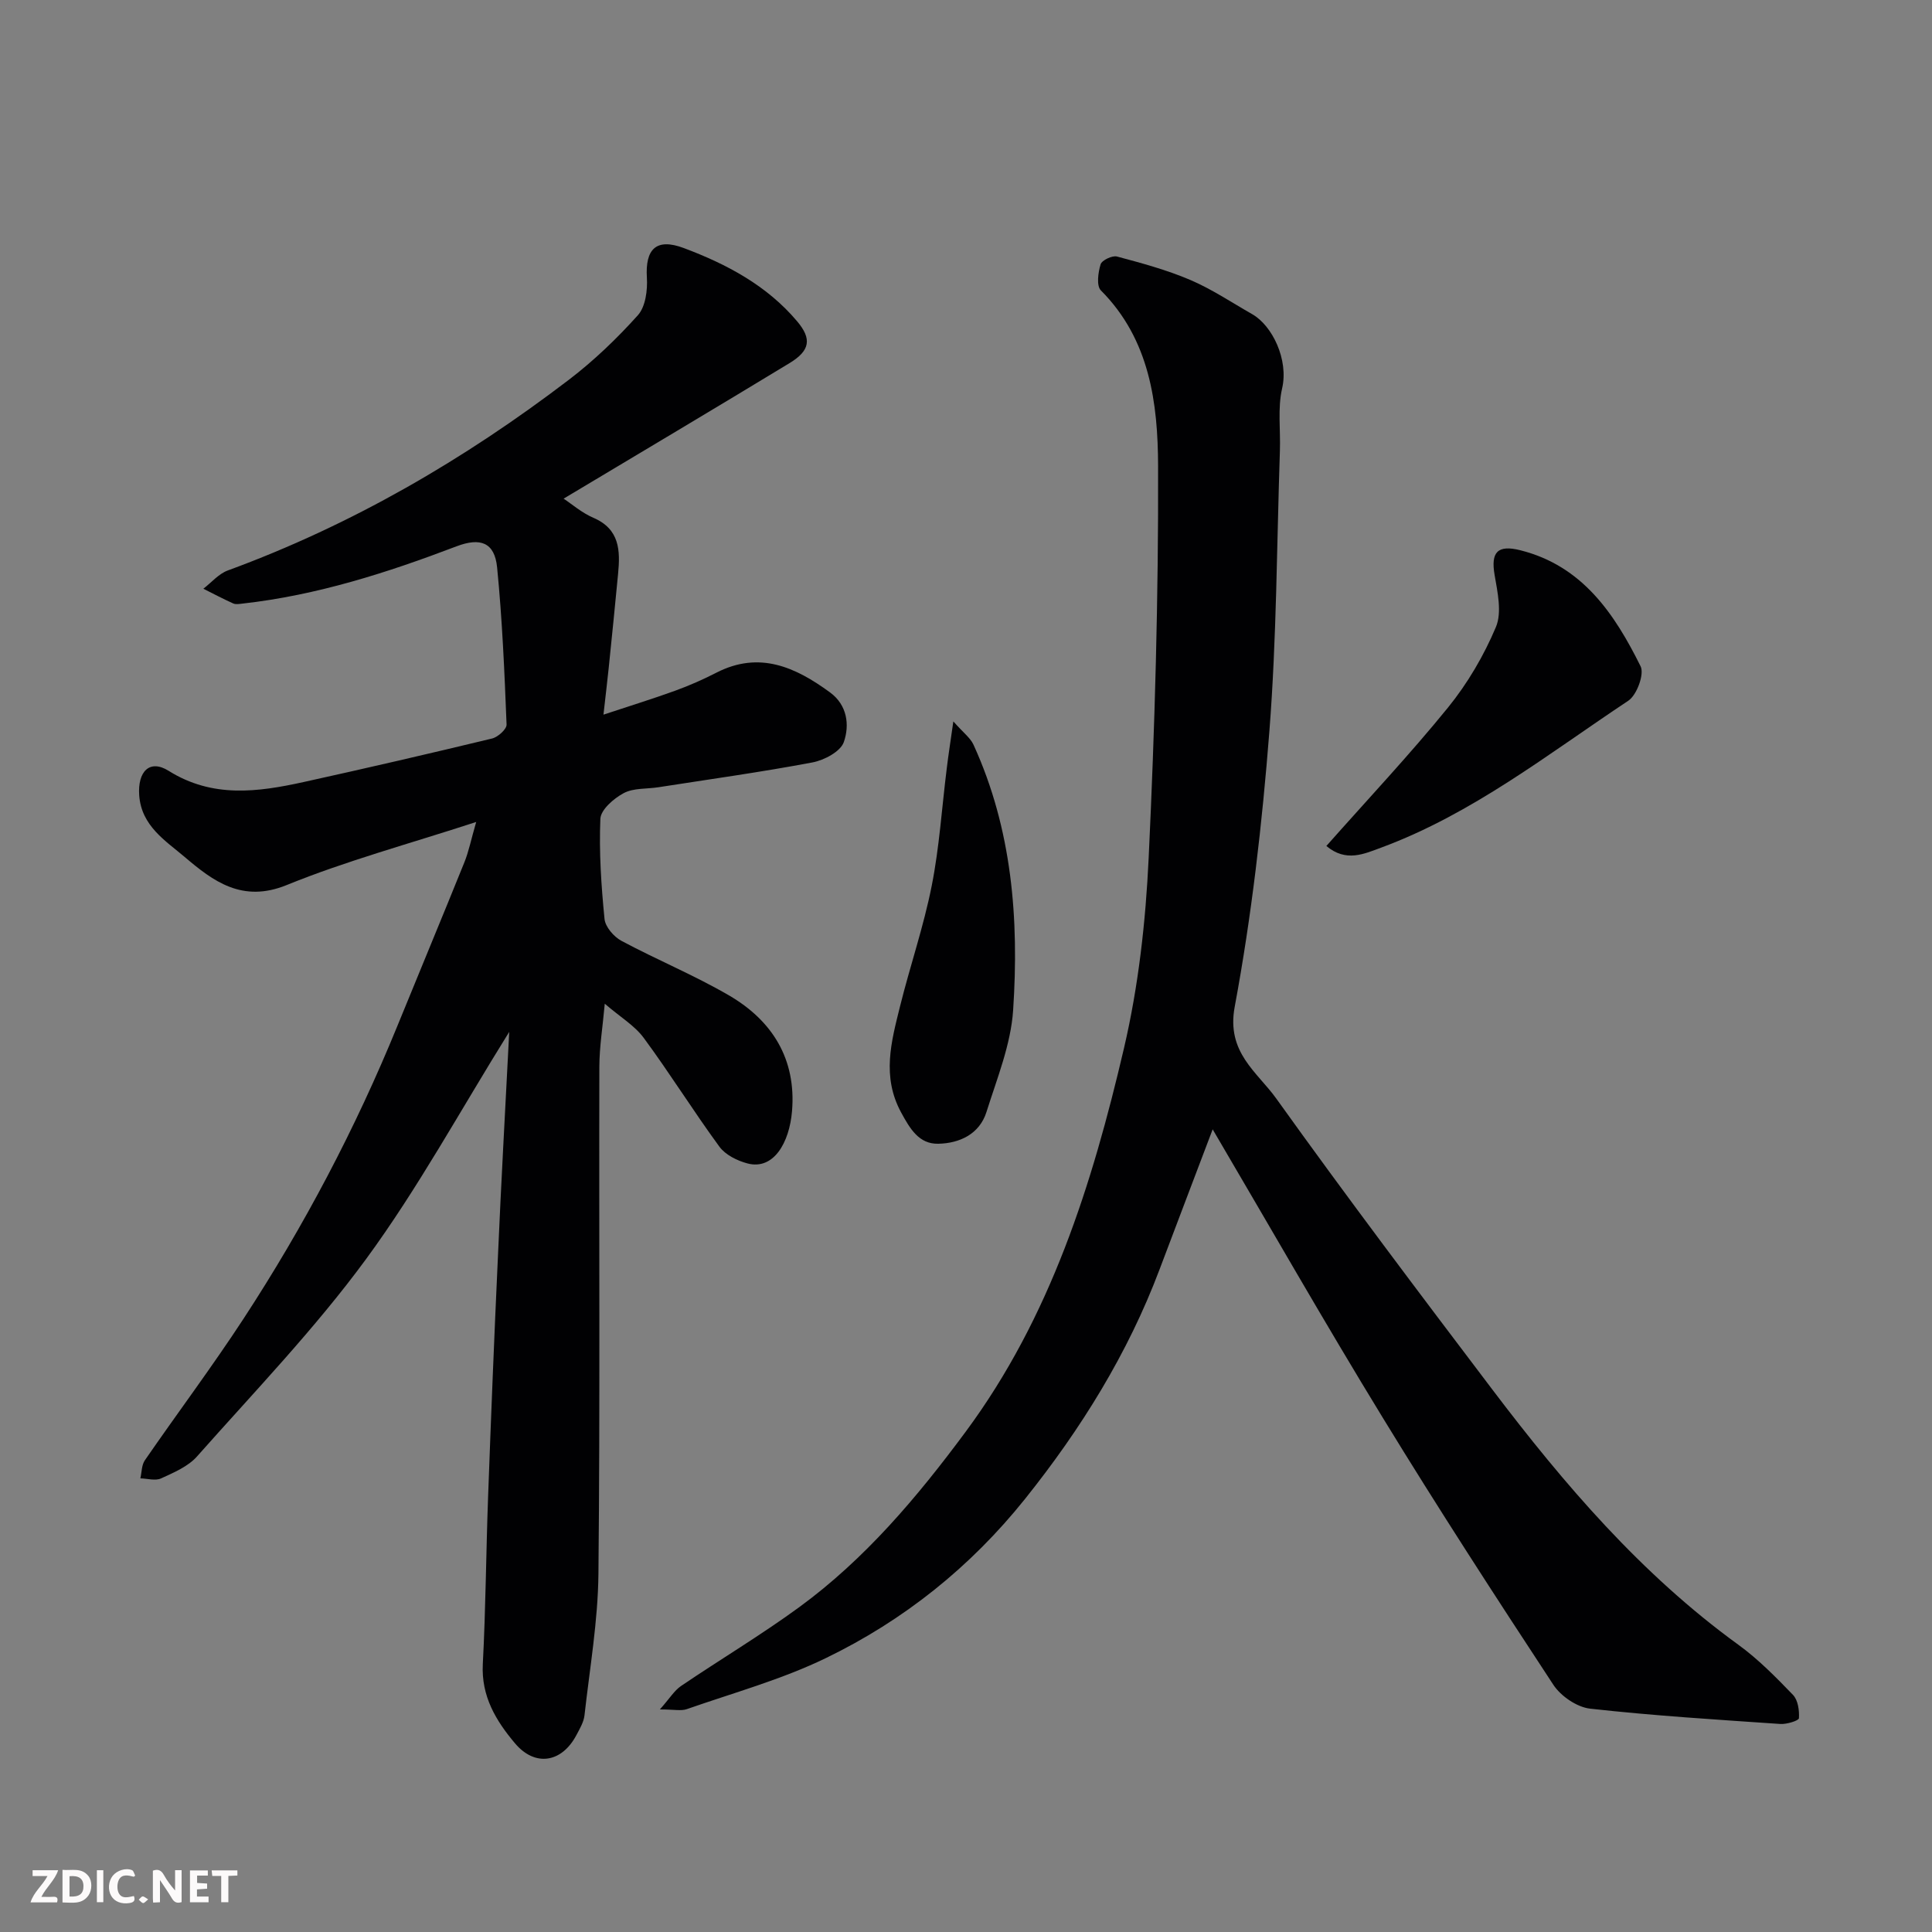 <svg enable-background="new 0 0 400 400" viewBox="0 0 400 400" xmlns="http://www.w3.org/2000/svg"><rect x="0" y="0" width="400" height="400" fill="#808080" stroke="none"/><path d="m105.43 213.64c-10.13 16.26-18.89 32.39-29.65 47.05-10.58 14.42-23.1 27.43-34.99 40.85-1.85 2.09-4.81 3.34-7.45 4.55-1.18.54-2.84.02-4.28-.01.29-1.26.25-2.75.93-3.74 6.76-9.81 13.92-19.35 20.43-29.31 12.53-19.18 23.18-39.38 31.85-60.61 4.61-11.31 9.31-22.58 13.88-33.9.89-2.2 1.35-4.57 2.44-8.34-13.9 4.54-26.88 8.03-39.23 13.06-9.21 3.75-15.23-.8-21.11-5.8-3.96-3.37-8.98-6.42-9.43-12.79-.34-4.89 2.14-7.53 6.09-5.06 9.09 5.69 18.45 4.41 27.96 2.32 13.03-2.87 26.04-5.88 39.01-9.01 1.21-.29 3.03-1.93 3-2.88-.43-10.86-.89-21.74-1.96-32.56-.52-5.2-3.5-6.21-8.4-4.35-14.34 5.46-28.9 10.13-44.25 11.85-.66.07-1.43.23-1.98-.02-2.1-.94-4.13-2.02-6.19-3.05 1.68-1.29 3.17-3.09 5.06-3.78 25.66-9.41 48.99-22.98 70.64-39.5 5.16-3.94 9.93-8.52 14.27-13.35 1.58-1.77 2.02-5.18 1.86-7.77-.36-5.9 1.9-8.29 7.65-6.13 8.86 3.32 17.21 7.74 23.48 15.19 3.02 3.59 2.7 6.02-1.58 8.62-15.48 9.4-31.05 18.65-46.79 28.07 1.66 1.09 3.75 2.93 6.18 3.97 5.45 2.35 5.56 6.79 5.1 11.57-.62 6.53-1.28 13.05-1.95 19.57-.28 2.71-.61 5.42-1.08 9.61 5.52-1.83 10.23-3.28 14.86-4.96 2.91-1.06 5.76-2.31 8.52-3.73 8.9-4.56 16.38-1.15 23.52 4.08 3.6 2.63 4.09 6.79 2.86 10.3-.69 1.96-4.06 3.74-6.48 4.2-10.58 2-21.26 3.48-31.9 5.14-2.42.38-5.16.13-7.19 1.22-2.05 1.09-4.75 3.43-4.83 5.32-.29 6.89.18 13.85.86 20.73.16 1.64 1.93 3.69 3.5 4.53 7.33 3.92 15.07 7.11 22.24 11.28 9 5.23 13.98 13.21 13.08 23.98-.54 6.49-3.79 12.25-9.21 10.83-2.13-.56-4.59-1.78-5.83-3.48-5.4-7.37-10.23-15.15-15.65-22.5-1.89-2.57-4.88-4.33-8.08-7.09-.43 4.82-1.11 8.92-1.12 13.03-.09 35 .16 70-.19 105-.1 9.78-1.8 19.56-2.89 29.32-.16 1.4-.98 2.76-1.66 4.05-3.02 5.75-8.57 6.66-12.73 1.72-3.92-4.65-7.01-9.72-6.66-16.4.61-11.59.67-23.2 1.1-34.8.6-16.37 1.25-32.74 2.01-49.11.67-15.5 1.54-31.01 2.36-46.98z" fill="#010103"/><path d="m251.07 233.82c-3.87 10.21-7.45 19.6-11 29.01-6.57 17.43-16.26 33.02-27.86 47.52-11.29 14.1-25.1 25.13-41.22 32.94-9.16 4.44-19.14 7.19-28.8 10.57-1.16.41-2.59.06-5.57.06 2.04-2.3 2.99-3.91 4.39-4.86 8.1-5.49 16.53-10.52 24.43-16.29 13.67-9.99 24.46-22.8 34.49-36.34 17.59-23.75 26.2-51.26 32.78-79.42 3-12.85 4.49-26.21 5.11-39.41 1.28-27.01 2.04-54.06 1.95-81.1-.04-13-1.71-26.21-11.85-36.38-.94-.95-.57-3.71-.05-5.4.26-.84 2.41-1.87 3.39-1.61 5.13 1.37 10.31 2.77 15.18 4.85 4.47 1.91 8.57 4.67 12.82 7.09 4.17 2.38 7.56 9.43 6.19 15.36-.95 4.12-.31 8.6-.46 12.92-.65 19.37-.67 38.79-2.18 58.1-1.49 19.09-3.68 38.22-7.18 57.03-1.76 9.46 4.67 13.48 8.62 19 14.56 20.34 29.63 40.31 44.74 60.25 14.86 19.61 30.79 38.22 50.92 52.82 4.12 2.99 7.76 6.7 11.31 10.38 1.04 1.08 1.33 3.22 1.23 4.83-.03.5-2.53 1.28-3.85 1.19-13.14-.9-26.3-1.71-39.38-3.17-2.74-.31-6.07-2.59-7.62-4.95-12-18.26-23.9-36.61-35.29-55.25-11.99-19.59-23.37-39.55-35.24-59.74z" fill="#010103"/><path d="m274.61 175.15c8.72-9.84 17.31-18.97 25.19-28.67 4.04-4.98 7.42-10.74 9.91-16.65 1.28-3.04.34-7.24-.27-10.8-.81-4.7.59-6.3 5.35-5.1 12.86 3.24 19.49 13.17 24.88 24.02.81 1.63-.79 5.96-2.55 7.13-16.54 10.98-32.27 23.42-51.16 30.41-3.51 1.29-7.28 3.09-11.35-.34z" fill="#010103"/><path d="m197.38 149.36c2.1 2.38 3.52 3.41 4.16 4.8 8.02 17.52 9.46 36.17 8.22 54.97-.47 7.13-3.34 14.15-5.52 21.09-1.45 4.6-5.59 6.49-9.97 6.58-4 .09-5.85-3.07-7.72-6.51-4.02-7.43-2.02-14.63-.22-21.89 2.07-8.36 4.9-16.56 6.57-25 1.59-8 2.1-16.22 3.12-24.34.32-2.67.74-5.35 1.36-9.7z" fill="#010103"/><g fill="#fcfafa"><path d="m37.59 393.81c-.92.31-1.52.05-2-.78-.7-1.2-1.52-2.34-2.47-3.78v4.59c-.55.03-.95.05-1.41.07-.03-.37-.06-.64-.06-.91 0-1.91 0-3.81 0-5.7 1.13-.41 1.77-.03 2.29.91.62 1.11 1.38 2.14 2.31 3.19v-4.2h1.35v6.61z"/><path d="m12.94 393.88v-6.75c1.9.19 3.93-.54 5.37 1.29.8 1.01.78 2.88.03 3.97-1.37 1.97-3.4 1.51-5.4 1.49m1.45-1.22c2.04.12 2.92-.58 2.89-2.21-.03-1.51-.98-2.19-2.89-2z"/><path d="m11.81 393.87h-5.49c.68-2.18 2.47-3.48 3.51-5.45h-3.08v-1.21h5.29c-.71 2.13-2.44 3.48-3.47 5.51.86 0 1.63.04 2.39-.01.79-.05 1.14.21.85 1.16"/><path d="m39.33 393.86v-6.61h3.7v1.07h-2.22v1.52c.68.04 1.34.09 2.07.13v1.07c-.72.05-1.38.09-2.1.14v1.48h2.4v1.19h-3.84z"/><path d="m27.71 388.56c-1.15-.3-2.46-.61-3.1.64-.37.73-.41 1.93-.06 2.67.63 1.35 1.99.93 3.17.68.35.94-.01 1.32-.93 1.46-1.62.25-3.05-.27-3.76-1.48-.73-1.24-.6-3.03.31-4.17.88-1.11 2.71-1.7 4-1.16.32.13.44.74.65 1.12-.1.08-.19.16-.28.24"/><path d="m49.15 387.24v1.07c-.59.02-1.17.05-1.87.08v5.44h-1.48v-5.44h-1.85c-.05-.4-.08-.73-.13-1.15z"/><path d="m20.06 387.21h1.33v6.62h-1.33z"/><path d="m30.68 393.25c-.49.38-.8.79-1.05.76-.32-.05-.6-.45-.9-.7.26-.24.51-.64.8-.67.29-.04.62.3 1.15.61"/></g></svg>
